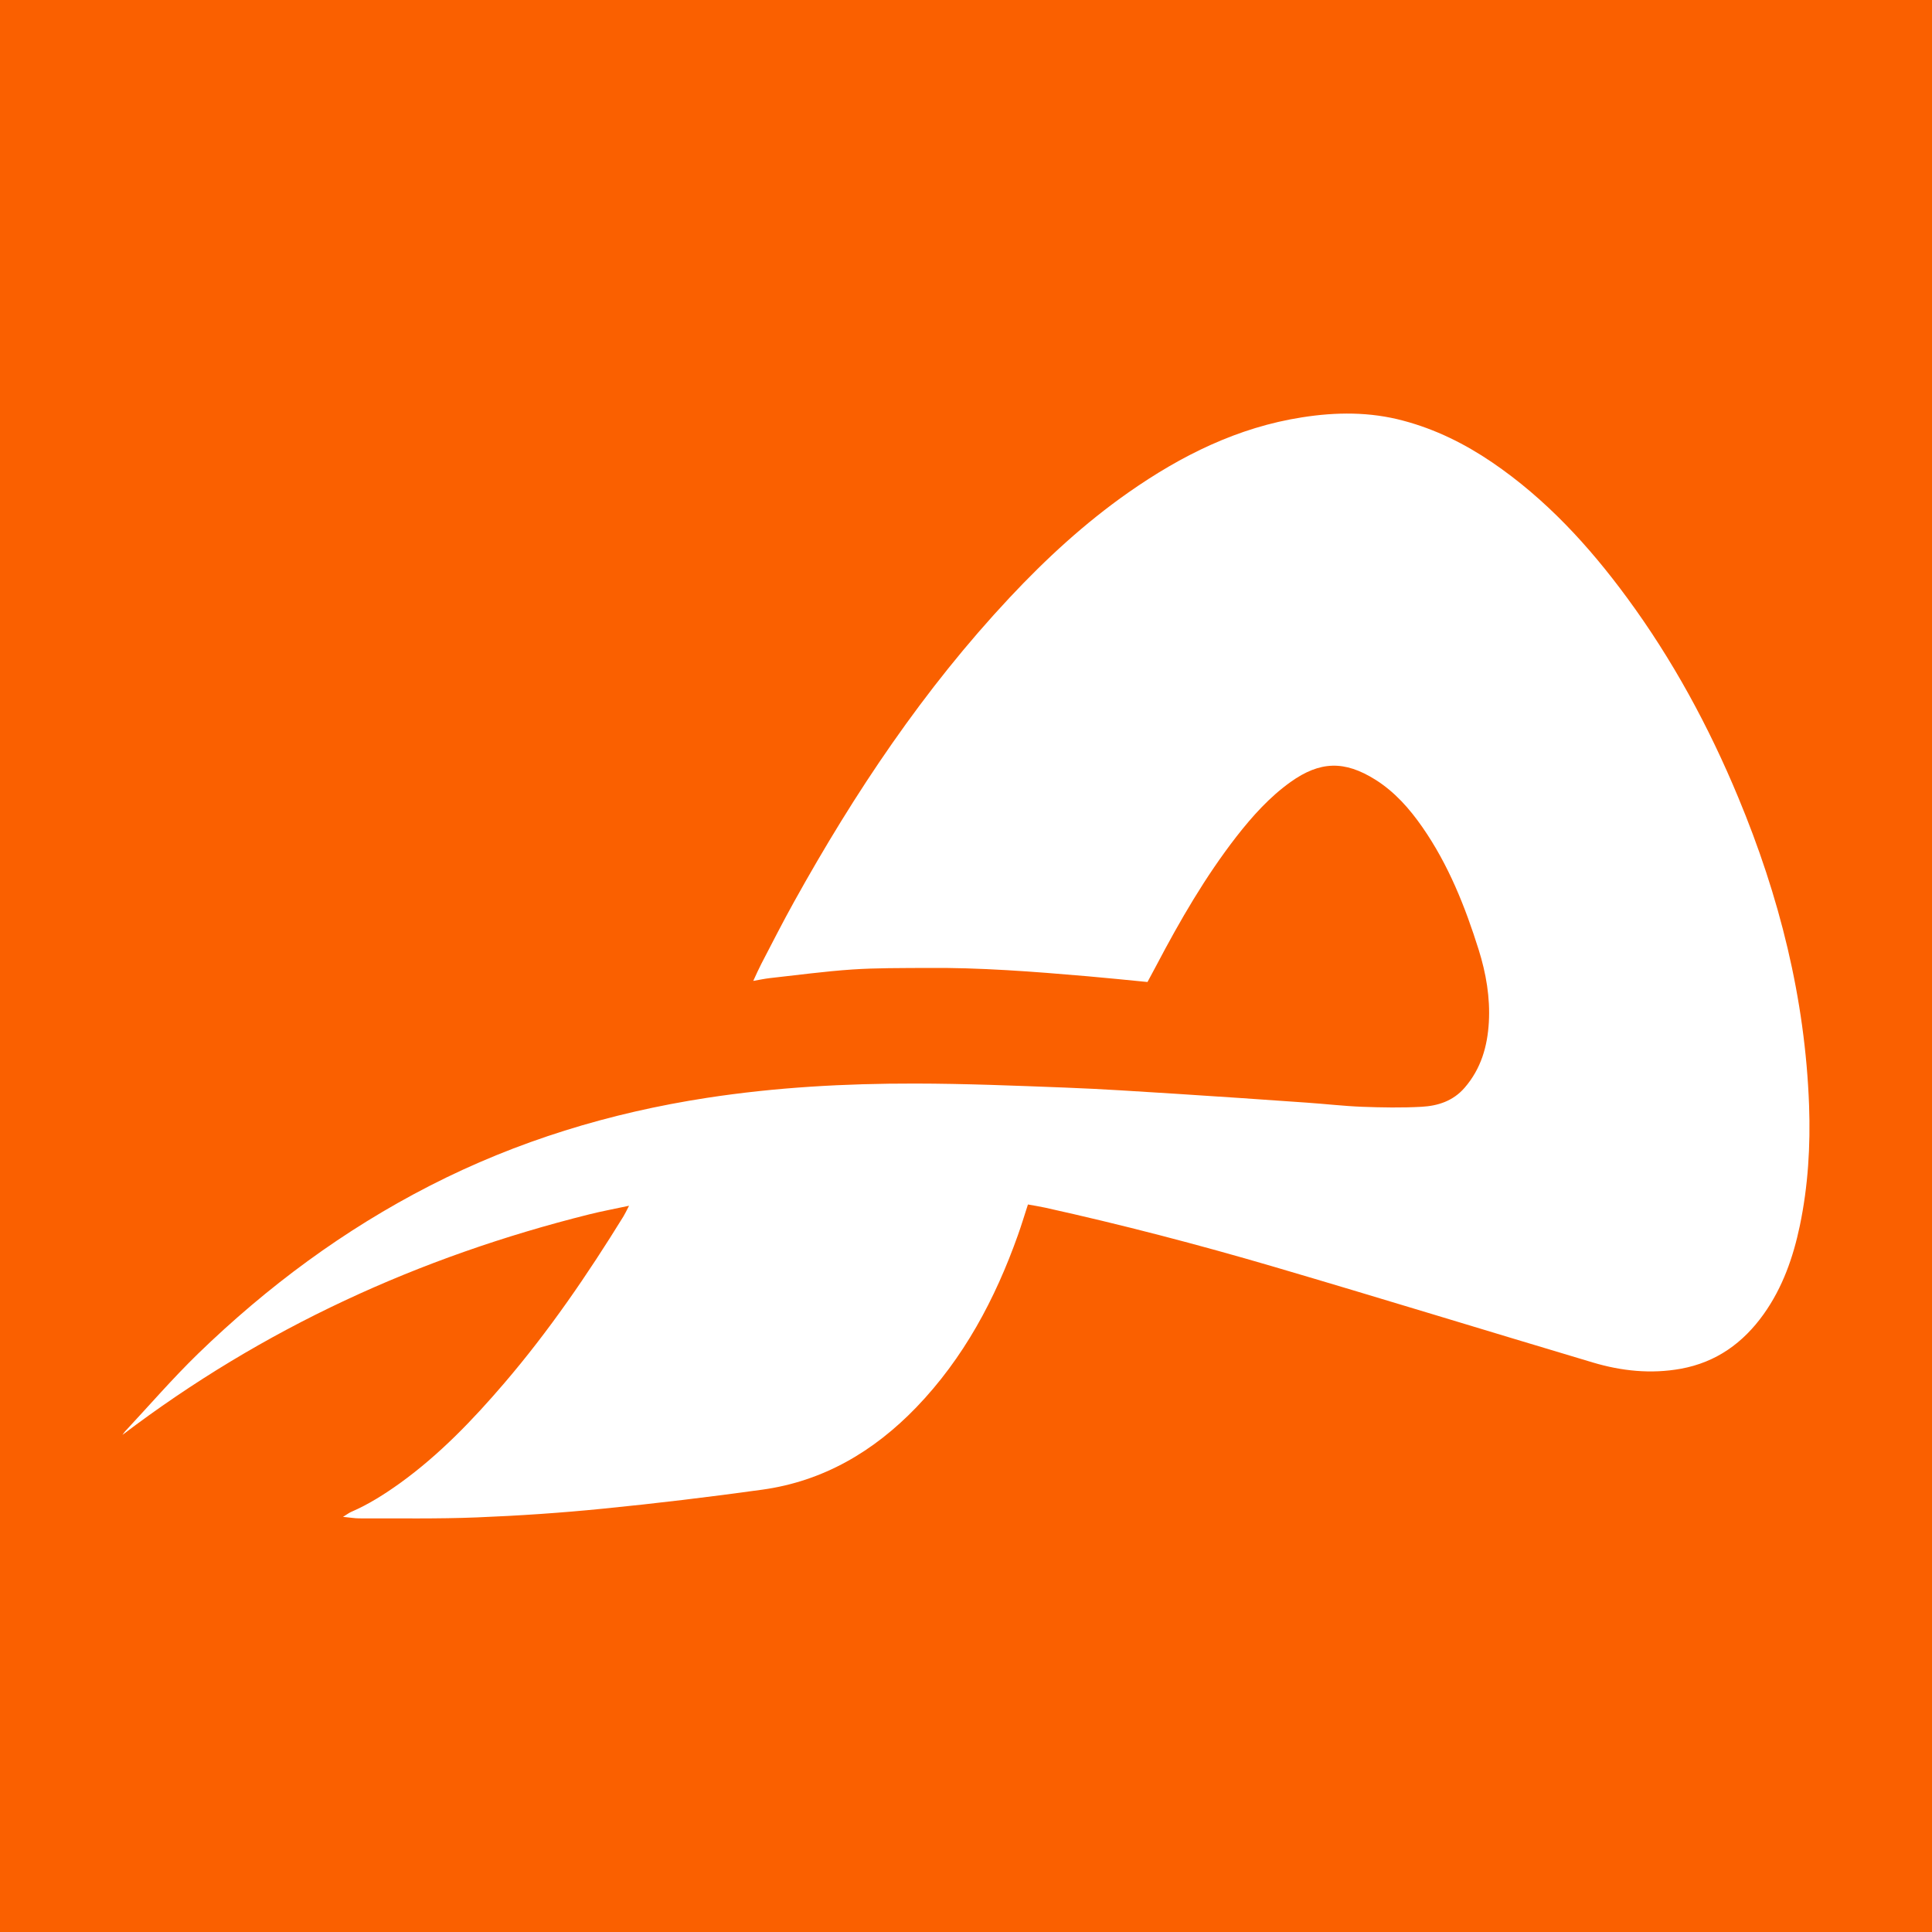 <svg width="32" height="32" viewBox="0 0 32 32" fill="none" xmlns="http://www.w3.org/2000/svg">
<rect width="32" height="32" fill="#E5E5E5"/>
<g clip-path="url(#clip0_0_1)">
<rect width="32" height="32" fill="#FA6000"/>
<path d="M2.03 23.765C4.352 22.001 6.941 20.818 9.758 20.114C9.964 20.062 10.175 20.024 10.419 19.971C10.375 20.056 10.353 20.103 10.327 20.146C9.731 21.112 9.091 22.047 8.352 22.91C7.832 23.517 7.279 24.094 6.625 24.566C6.368 24.75 6.104 24.918 5.814 25.043C5.781 25.058 5.752 25.08 5.681 25.124C5.801 25.135 5.875 25.149 5.95 25.149C6.6 25.147 7.249 25.159 7.897 25.133C8.596 25.105 9.296 25.058 9.992 24.988C10.871 24.901 11.748 24.795 12.623 24.674C13.636 24.534 14.471 24.041 15.175 23.312C15.963 22.494 16.483 21.517 16.86 20.457C16.917 20.297 16.966 20.135 17.026 19.95C17.12 19.967 17.215 19.982 17.308 20.002C18.581 20.284 19.843 20.613 21.094 20.98C22.86 21.499 24.619 22.041 26.382 22.567C26.858 22.709 27.344 22.76 27.839 22.671C28.427 22.564 28.872 22.243 29.213 21.765C29.526 21.325 29.701 20.825 29.811 20.301C29.948 19.644 29.988 18.98 29.964 18.309C29.899 16.533 29.471 14.842 28.791 13.208C28.304 12.035 27.703 10.926 26.95 9.902C26.318 9.042 25.602 8.262 24.713 7.657C24.261 7.35 23.775 7.109 23.243 6.968C22.689 6.819 22.131 6.824 21.568 6.912C20.501 7.078 19.564 7.545 18.69 8.157C17.967 8.664 17.323 9.257 16.721 9.9C15.301 11.416 14.156 13.127 13.152 14.937C12.964 15.275 12.789 15.62 12.611 15.962C12.569 16.043 12.532 16.126 12.476 16.247C12.589 16.227 12.668 16.21 12.748 16.201C13.203 16.151 13.657 16.089 14.113 16.058C14.517 16.031 14.924 16.035 15.329 16.032C16.227 16.023 17.121 16.093 18.014 16.17C18.34 16.198 18.665 16.232 19.006 16.265C19.056 16.172 19.105 16.082 19.153 15.991C19.544 15.247 19.963 14.522 20.479 13.857C20.742 13.52 21.026 13.203 21.375 12.953C21.865 12.603 22.271 12.595 22.779 12.913C23.102 13.116 23.347 13.395 23.561 13.703C23.992 14.324 24.267 15.016 24.492 15.732C24.614 16.122 24.683 16.521 24.66 16.931C24.637 17.331 24.531 17.701 24.26 18.015C24.067 18.238 23.815 18.317 23.544 18.332C23.218 18.35 22.889 18.344 22.562 18.332C22.255 18.32 21.949 18.284 21.642 18.263C20.918 18.212 20.194 18.162 19.469 18.116C18.862 18.078 18.254 18.037 17.647 18.014C16.816 17.982 15.984 17.948 15.153 17.947C14 17.945 12.849 18.009 11.708 18.184C10.103 18.431 8.568 18.897 7.119 19.64C5.696 20.369 4.426 21.311 3.281 22.421C2.859 22.831 2.473 23.278 2.071 23.709C2.055 23.726 2.043 23.747 2.029 23.765L2.03 23.765Z" fill="white"/>
</g>
<defs>
<clipPath id="clip0_0_1">
<rect width="32" height="32" fill="white"/>
</clipPath>
</defs>
</svg>
